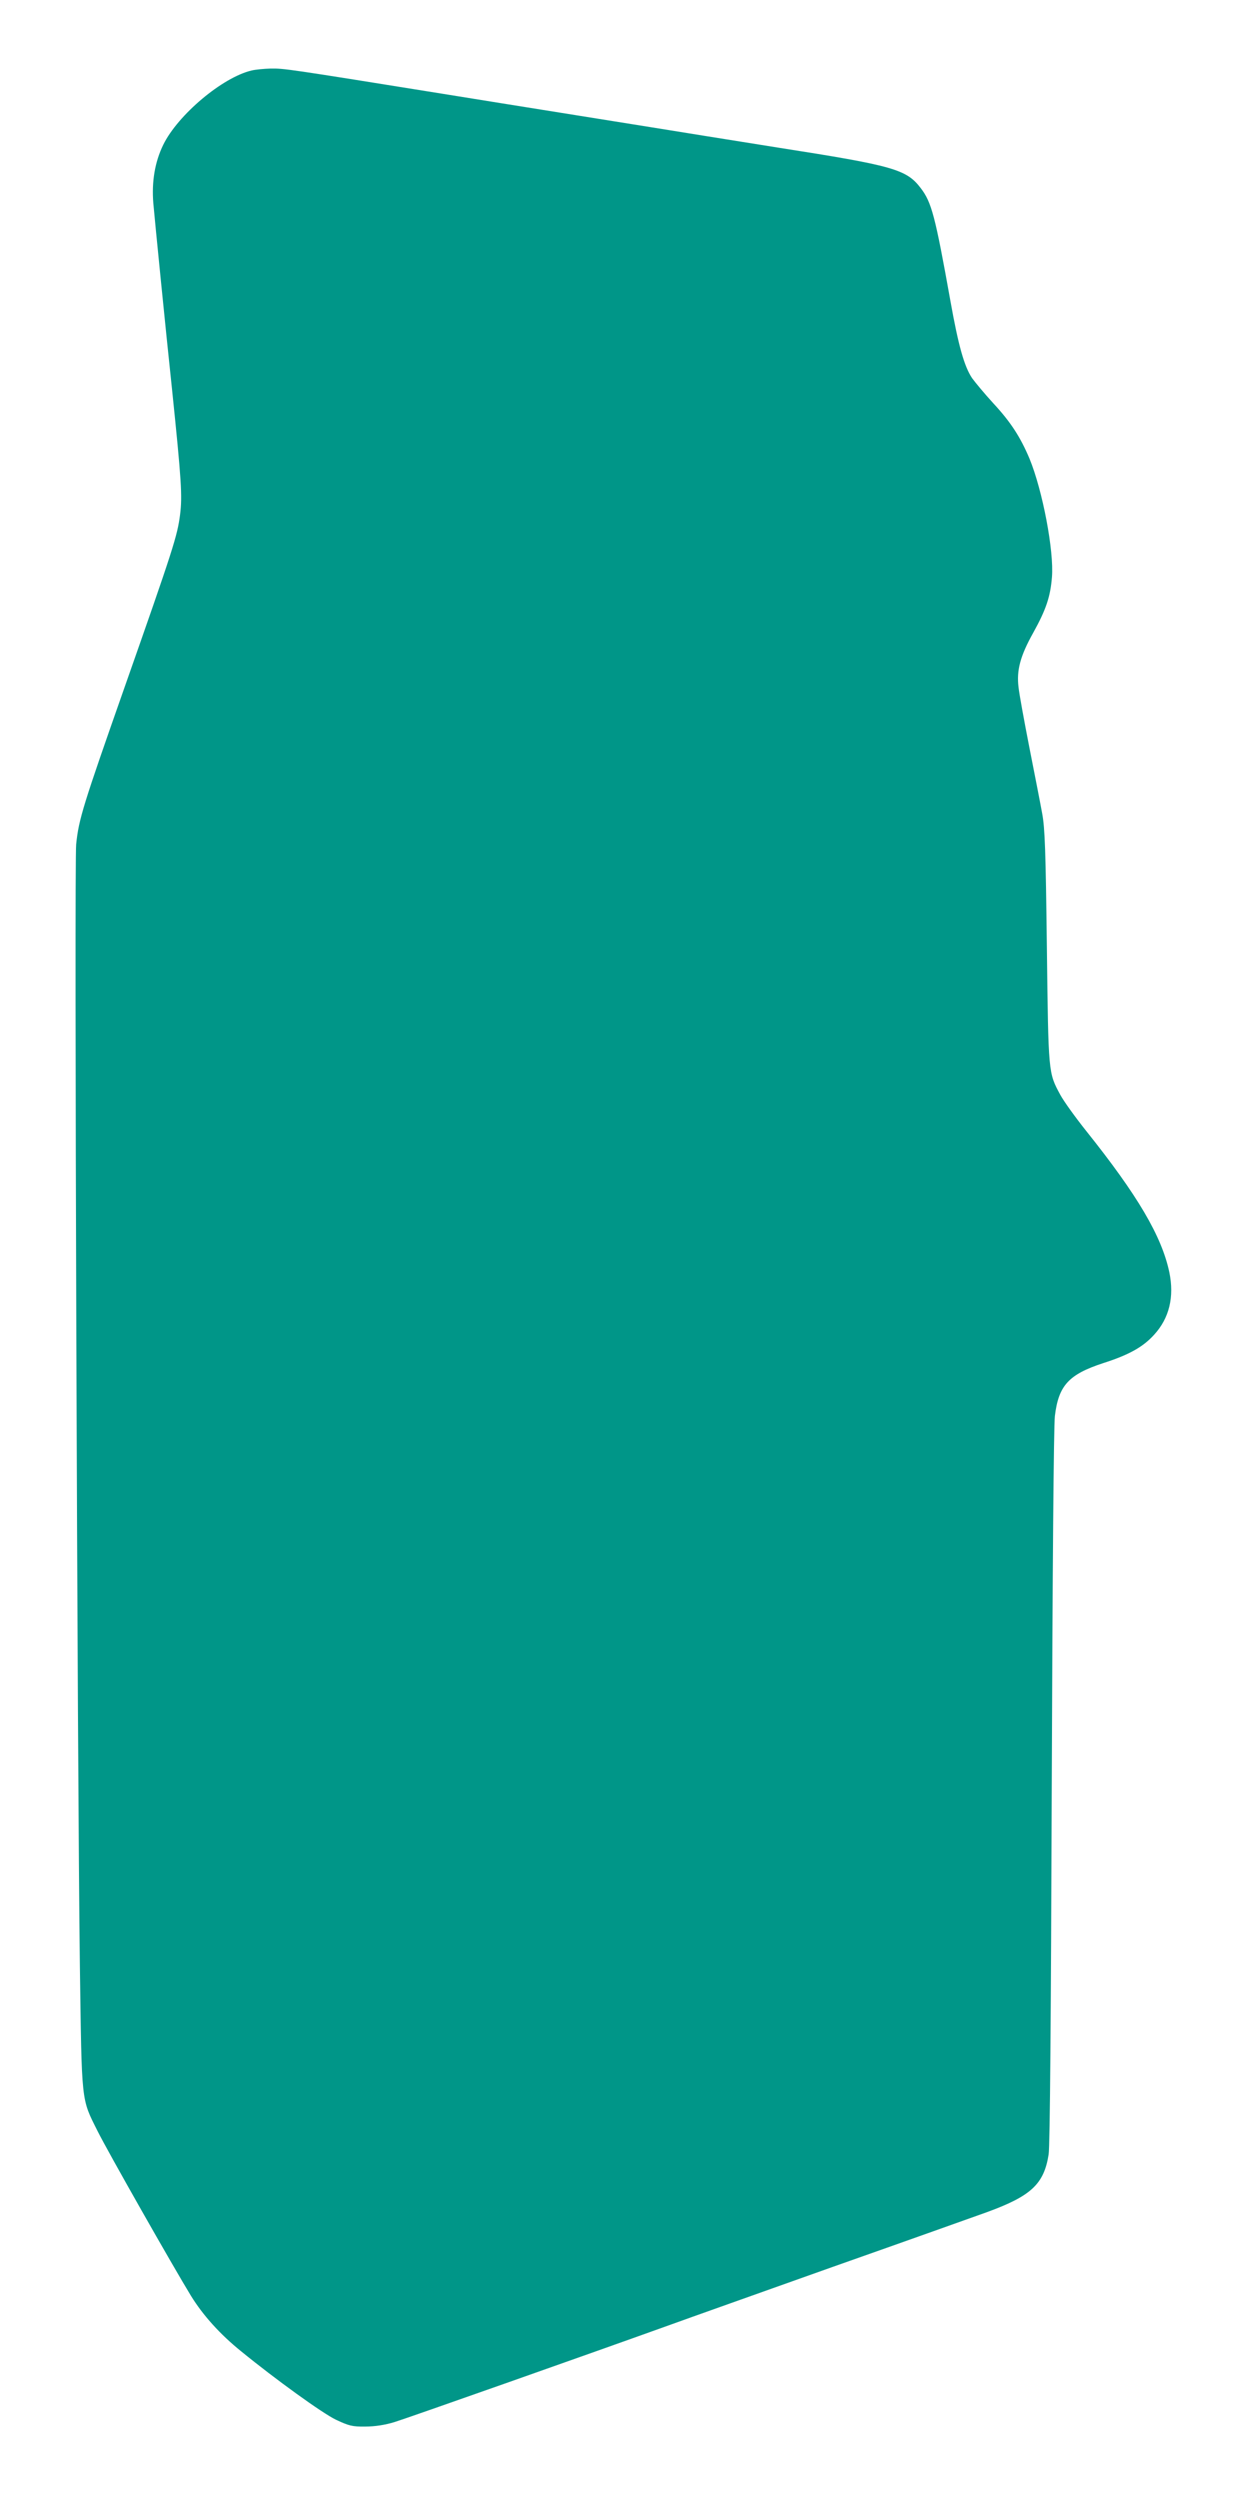 <?xml version="1.0" standalone="no"?>
<!DOCTYPE svg PUBLIC "-//W3C//DTD SVG 20010904//EN"
 "http://www.w3.org/TR/2001/REC-SVG-20010904/DTD/svg10.dtd">
<svg version="1.0" xmlns="http://www.w3.org/2000/svg"
 width="640pt" height="1280pt" viewBox="0 0 640 1280"
 preserveAspectRatio="xMidYMid meet">
<g transform="translate(0,1280) scale(0.1,-0.1)"
fill="#009688" stroke="none">
<path d="M1288 12439 c-149 -35 -377 -227 -452 -380 -43 -88 -60 -189 -51
-299 7 -82 64 -655 96 -955 48 -465 53 -545 41 -640 -14 -109 -34 -172 -286
-889 -210 -598 -233 -670 -246 -799 -10 -92 6 -4748 19 -5742 10 -710 6 -677
90 -845 51 -103 389 -698 479 -845 61 -99 149 -197 257 -284 175 -143 416
-317 485 -350 66 -31 84 -36 150 -35 49 0 101 8 150 23 65 20 1020 357 1420
501 74 27 446 159 825 294 380 134 733 260 786 279 228 83 294 144 318 296 7
41 12 716 16 1880 4 1129 10 1848 16 1901 19 157 71 213 248 271 131 42 203
82 260 145 78 85 104 194 78 320 -39 185 -163 395 -426 724 -55 69 -114 151
-132 184 -62 115 -61 106 -69 756 -6 493 -10 610 -24 685 -9 50 -39 203 -66
340 -27 138 -52 275 -55 306 -11 87 9 161 75 279 66 119 88 185 96 285 11 134
-48 444 -115 607 -47 111 -96 187 -186 284 -44 48 -92 106 -108 128 -40 60
-70 166 -111 396 -78 435 -96 504 -152 577 -73 96 -140 115 -729 207 -88 14
-257 41 -375 60 -118 19 -415 67 -660 106 -245 39 -542 87 -660 106 -821 132
-835 134 -905 133 -33 -1 -77 -5 -97 -10z"/>
</g>
</svg>
